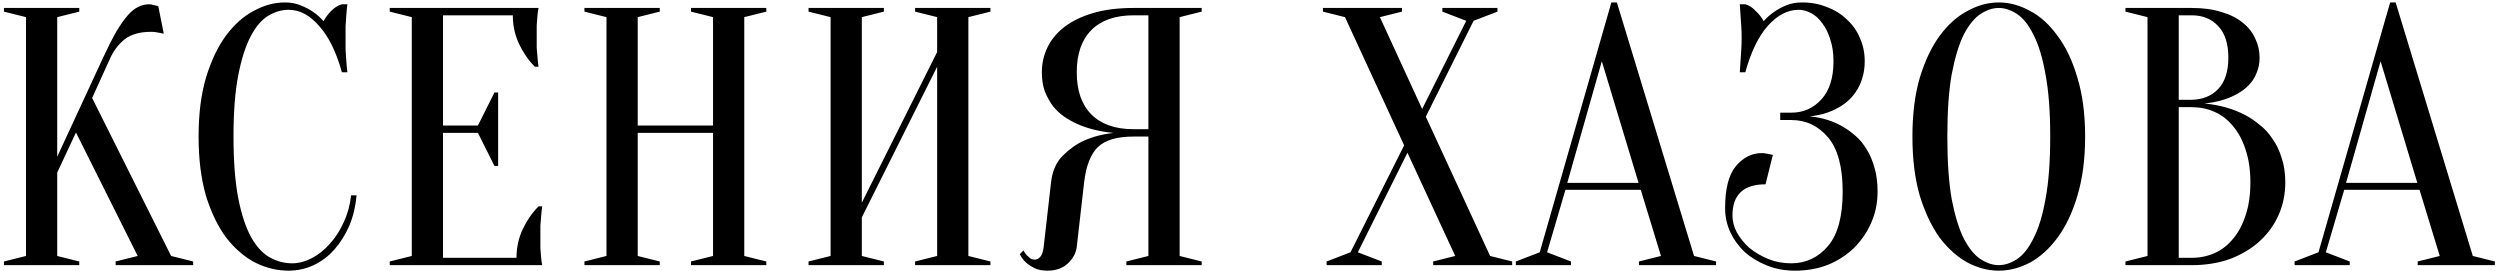 <?xml version="1.0" encoding="UTF-8"?> <svg xmlns="http://www.w3.org/2000/svg" width="396" height="43" viewBox="0 0 396 43" fill="none"> <path d="M9.064 27.334V40.545L12.556 41.418V42H0.625V41.418L4.117 40.545V2.715L0.625 1.842V1.26H12.556V1.842L9.064 2.715V24.831L16.339 9.117C17.115 7.449 17.814 6.071 18.434 4.985C19.094 3.898 19.695 3.045 20.239 2.424C20.821 1.764 21.383 1.318 21.927 1.085C22.47 0.814 23.032 0.678 23.614 0.678C23.77 0.678 23.925 0.697 24.08 0.736C24.235 0.775 24.39 0.814 24.546 0.853C24.701 0.891 24.875 0.93 25.069 0.969L25.942 5.334C25.748 5.295 25.554 5.256 25.36 5.218C25.166 5.179 24.953 5.14 24.72 5.101C24.487 5.062 24.216 5.043 23.905 5.043C22.159 5.043 20.782 5.431 19.773 6.207C18.803 6.983 18.047 7.953 17.503 9.117L14.593 15.519L27.106 40.545L30.598 41.418V42H18.318V41.418L21.81 40.545L12.033 20.99L9.064 27.334ZM45.717 1.551C44.63 1.551 43.563 1.861 42.516 2.482C41.468 3.103 40.537 4.189 39.722 5.741C38.907 7.255 38.248 9.311 37.743 11.911C37.239 14.471 36.987 17.711 36.987 21.63C36.987 25.549 37.239 28.808 37.743 31.408C38.248 33.968 38.927 36.025 39.78 37.577C40.634 39.09 41.623 40.157 42.748 40.778C43.874 41.399 45.057 41.709 46.299 41.709C47.307 41.709 48.336 41.437 49.383 40.894C50.431 40.351 51.382 39.594 52.235 38.624C53.127 37.654 53.865 36.51 54.447 35.191C55.068 33.871 55.456 32.455 55.611 30.942H56.484C56.328 32.688 55.941 34.298 55.32 35.773C54.699 37.208 53.904 38.469 52.934 39.556C52.002 40.603 50.916 41.418 49.674 42C48.433 42.582 47.114 42.873 45.717 42.873C43.893 42.873 42.128 42.446 40.42 41.593C38.713 40.7 37.181 39.381 35.823 37.635C34.504 35.85 33.437 33.639 32.622 31C31.846 28.323 31.458 25.2 31.458 21.63C31.458 18.06 31.846 14.956 32.622 12.318C33.437 9.641 34.484 7.429 35.764 5.683C37.084 3.898 38.558 2.579 40.188 1.726C41.817 0.833 43.466 0.387 45.135 0.387C46.066 0.387 46.9 0.542 47.637 0.853C48.413 1.163 49.073 1.512 49.616 1.9C50.237 2.327 50.78 2.812 51.246 3.355C51.556 2.773 51.964 2.23 52.468 1.726C53.011 1.182 53.574 0.833 54.156 0.678H55.029C54.951 1.26 54.893 1.842 54.854 2.424C54.815 2.967 54.776 3.549 54.738 4.17C54.738 4.752 54.738 5.334 54.738 5.916C54.738 6.576 54.738 7.235 54.738 7.895C54.776 8.516 54.815 9.098 54.854 9.641C54.893 10.262 54.951 10.863 55.029 11.445H54.156C53.263 8.225 52.06 5.78 50.547 4.112C49.073 2.405 47.463 1.551 45.717 1.551ZM81.814 40.836C81.814 39.206 82.144 37.693 82.804 36.296C83.463 34.9 84.297 33.697 85.306 32.688H85.888C85.811 33.192 85.752 33.716 85.714 34.259C85.675 34.725 85.636 35.229 85.597 35.773C85.597 36.316 85.597 36.84 85.597 37.344C85.597 38.081 85.597 38.741 85.597 39.323C85.636 39.866 85.675 40.351 85.714 40.778C85.752 41.243 85.811 41.651 85.888 42H61.735V41.418L65.227 40.545V2.715L61.735 1.842V1.26H85.306C85.229 1.609 85.171 2.017 85.132 2.482C85.093 2.909 85.054 3.413 85.015 3.995C85.015 4.539 85.015 5.179 85.015 5.916C85.015 6.459 85.015 7.002 85.015 7.546C85.054 8.05 85.093 8.535 85.132 9.001C85.171 9.544 85.229 10.068 85.306 10.572H84.724C83.716 9.563 82.881 8.36 82.222 6.964C81.562 5.567 81.232 4.054 81.232 2.424H70.174V19.884H75.703L78.322 14.646H78.904V26.286H78.322L75.703 21.048H70.174V40.836H81.814ZM101.014 21.048V40.545L104.506 41.418V42H92.575V41.418L96.067 40.545V2.715L92.575 1.842V1.26H104.506V1.842L101.014 2.715V19.884H112.945V2.715L109.453 1.842V1.26H121.384V1.842L117.892 2.715V40.545L121.384 41.418V42H109.453V41.418L112.945 40.545V21.048H101.014ZM136.513 34.434V40.545L140.005 41.418V42H128.074V41.418L131.566 40.545V2.715L128.074 1.842V1.26H140.005V1.842L136.513 2.715V32.106L148.444 8.244V2.715L144.952 1.842V1.26H156.883V1.842L153.391 2.715V40.545L156.883 41.418V42H144.952V41.418L148.444 40.545V10.572L136.513 34.434ZM190.346 1.26V1.842L186.854 2.715V40.545L190.346 41.418V42H178.415V41.418L181.907 40.545V21.63H179.579C178.26 21.63 177.135 21.766 176.203 22.037C175.272 22.309 174.496 22.736 173.875 23.318C173.293 23.9 172.828 24.656 172.479 25.588C172.129 26.48 171.877 27.586 171.722 28.905L170.558 39.09C170.442 40.099 169.957 40.991 169.103 41.767C168.288 42.504 167.221 42.873 165.902 42.873C165.087 42.873 164.408 42.737 163.865 42.466C163.322 42.194 162.876 41.903 162.526 41.593C162.1 41.205 161.77 40.758 161.537 40.254L162.119 39.672C162.274 39.982 162.449 40.235 162.643 40.429C162.837 40.623 163.031 40.797 163.225 40.952C163.419 41.069 163.632 41.127 163.865 41.127C164.214 41.127 164.525 40.972 164.796 40.661C165.068 40.351 165.242 39.827 165.32 39.09L166.484 28.905C166.678 27.12 167.299 25.704 168.346 24.656C169.394 23.609 170.519 22.813 171.722 22.27C173.119 21.649 174.671 21.242 176.378 21.048C174.244 20.854 172.343 20.388 170.674 19.651C169.976 19.341 169.278 18.953 168.579 18.487C167.92 18.022 167.318 17.459 166.775 16.799C166.271 16.101 165.844 15.325 165.495 14.471C165.184 13.579 165.029 12.57 165.029 11.445C165.029 10.048 165.32 8.748 165.902 7.546C166.484 6.304 167.376 5.218 168.579 4.286C169.782 3.355 171.295 2.618 173.119 2.075C174.942 1.532 177.096 1.26 179.579 1.26H190.346ZM170.558 11.445C170.558 14.355 171.334 16.586 172.886 18.138C174.438 19.69 176.669 20.466 179.579 20.466H181.907V2.424H179.579C176.669 2.424 174.438 3.2 172.886 4.752C171.334 6.304 170.558 8.535 170.558 11.445ZM222.416 23.027L213.046 2.715L209.554 1.842V1.26H222.067V1.842L218.575 2.715L225.268 17.265L232.252 3.297L228.469 1.842V1.26H237.199V1.842L233.416 3.297L225.85 18.487L236.035 40.545L239.527 41.418V42H227.014V41.418L230.506 40.545L222.94 24.191L215.083 39.963L218.866 41.418V42H210.136V41.418L213.919 39.963L222.416 23.027ZM248.257 28.963H259.548L253.728 9.699L248.257 28.963ZM259.897 30.069H247.966L245.056 39.963L248.839 41.418V42H240.109V41.418L243.892 39.963L255.241 0.387H256.114L268.336 40.545L271.828 41.418V42H259.606V41.418L263.098 40.545L259.897 30.069ZM285.478 0.387C286.914 0.387 288.233 0.639 289.436 1.144C290.677 1.609 291.725 2.269 292.578 3.122C293.471 3.937 294.15 4.907 294.615 6.032C295.12 7.158 295.372 8.38 295.372 9.699C295.372 10.708 295.236 11.62 294.965 12.434C294.732 13.21 294.402 13.909 293.975 14.53C293.587 15.112 293.122 15.635 292.578 16.101C292.074 16.528 291.55 16.877 291.007 17.149C289.727 17.847 288.272 18.274 286.642 18.429C288.66 18.623 290.444 19.186 291.996 20.117C292.656 20.505 293.316 20.99 293.975 21.572C294.635 22.154 295.217 22.872 295.721 23.725C296.226 24.54 296.633 25.51 296.943 26.635C297.254 27.722 297.409 28.963 297.409 30.36C297.409 32.106 297.079 33.736 296.42 35.249C295.76 36.762 294.848 38.101 293.684 39.265C292.52 40.39 291.143 41.282 289.552 41.942C287.961 42.563 286.215 42.873 284.314 42.873C282.723 42.873 281.249 42.601 279.891 42.058C278.533 41.515 277.349 40.797 276.341 39.905C275.371 38.974 274.614 37.926 274.071 36.762C273.528 35.559 273.256 34.298 273.256 32.979C273.256 29.914 273.819 27.702 274.944 26.344C276.108 24.947 277.485 24.249 279.076 24.249C279.27 24.249 279.464 24.268 279.658 24.307C279.891 24.346 280.104 24.385 280.298 24.424C280.492 24.462 280.667 24.501 280.822 24.54L279.658 29.196C276.166 29.196 274.42 30.845 274.42 34.143C274.42 35.035 274.653 35.928 275.118 36.82C275.623 37.713 276.282 38.527 277.097 39.265C277.951 39.963 278.94 40.545 280.065 41.011C281.191 41.476 282.413 41.709 283.732 41.709C286.06 41.709 288 40.797 289.552 38.974C291.104 37.15 291.88 34.279 291.88 30.36C291.88 26.441 291.104 23.57 289.552 21.746C288 19.923 286.06 19.011 283.732 19.011H281.986V17.847H283.732C285.633 17.847 287.224 17.149 288.504 15.752C289.785 14.355 290.425 12.337 290.425 9.699C290.425 8.38 290.25 7.216 289.901 6.207C289.591 5.198 289.164 4.345 288.621 3.646C288.116 2.948 287.534 2.424 286.875 2.075C286.215 1.726 285.556 1.551 284.896 1.551C283.15 1.551 281.52 2.405 280.007 4.112C278.533 5.78 277.349 8.225 276.457 11.445H275.584C275.623 10.863 275.662 10.262 275.7 9.641C275.739 9.098 275.778 8.516 275.817 7.895C275.856 7.235 275.875 6.576 275.875 5.916C275.875 5.334 275.856 4.752 275.817 4.17C275.778 3.549 275.739 2.967 275.7 2.424C275.662 1.842 275.623 1.26 275.584 0.678H276.457C277.039 0.833 277.582 1.182 278.087 1.726C278.63 2.23 279.057 2.773 279.367 3.355C279.833 2.812 280.376 2.327 280.997 1.9C281.54 1.512 282.18 1.163 282.917 0.853C283.654 0.542 284.508 0.387 285.478 0.387ZM330.283 21.63C330.283 25.2 329.875 28.323 329.061 31C328.285 33.639 327.237 35.85 325.918 37.635C324.637 39.381 323.182 40.7 321.553 41.593C319.923 42.446 318.274 42.873 316.606 42.873C314.937 42.873 313.288 42.446 311.659 41.593C310.029 40.7 308.555 39.381 307.236 37.635C305.955 35.85 304.908 33.639 304.093 31C303.317 28.323 302.929 25.2 302.929 21.63C302.929 18.06 303.317 14.956 304.093 12.318C304.908 9.641 305.955 7.429 307.236 5.683C308.555 3.898 310.029 2.579 311.659 1.726C313.288 0.833 314.937 0.387 316.606 0.387C318.274 0.387 319.923 0.833 321.553 1.726C323.182 2.579 324.637 3.898 325.918 5.683C327.237 7.429 328.285 9.641 329.061 12.318C329.875 14.956 330.283 18.06 330.283 21.63ZM324.754 21.63C324.754 17.634 324.502 14.336 323.997 11.736C323.532 9.098 322.891 7.002 322.077 5.45C321.301 3.898 320.428 2.812 319.458 2.191C318.488 1.57 317.537 1.26 316.606 1.26C315.675 1.26 314.724 1.57 313.754 2.191C312.784 2.812 311.892 3.898 311.077 5.45C310.301 7.002 309.661 9.098 309.156 11.736C308.691 14.336 308.458 17.634 308.458 21.63C308.458 25.626 308.691 28.944 309.156 31.582C309.661 34.182 310.301 36.258 311.077 37.81C311.892 39.362 312.784 40.448 313.754 41.069C314.724 41.69 315.675 42 316.606 42C317.537 42 318.488 41.69 319.458 41.069C320.428 40.448 321.301 39.362 322.077 37.81C322.891 36.258 323.532 34.182 323.997 31.582C324.502 28.944 324.754 25.626 324.754 21.63ZM336.674 42V41.418L340.166 40.545V2.715L336.674 1.842V1.26H347.15C348.973 1.26 350.545 1.473 351.864 1.9C353.222 2.288 354.347 2.851 355.239 3.588C356.132 4.286 356.791 5.121 357.218 6.091C357.684 7.022 357.917 8.031 357.917 9.117C357.917 9.971 357.781 10.727 357.509 11.387C357.276 12.046 356.947 12.628 356.52 13.133C356.132 13.598 355.666 14.025 355.123 14.413C354.619 14.762 354.095 15.053 353.552 15.286C352.271 15.868 350.816 16.237 349.187 16.392C351.592 16.625 353.726 17.226 355.589 18.196C356.403 18.623 357.179 19.147 357.917 19.768C358.693 20.35 359.372 21.087 359.954 21.979C360.574 22.833 361.059 23.842 361.409 25.006C361.797 26.131 361.991 27.431 361.991 28.905C361.991 30.729 361.641 32.436 360.943 34.027C360.245 35.617 359.236 37.014 357.917 38.217C356.636 39.381 355.084 40.312 353.261 41.011C351.437 41.67 349.4 42 347.15 42H336.674ZM345.113 16.974V40.836H347.15C348.469 40.836 349.691 40.584 350.816 40.079C351.941 39.575 352.911 38.818 353.726 37.81C354.58 36.801 355.239 35.559 355.705 34.085C356.209 32.61 356.462 30.884 356.462 28.905C356.462 26.926 356.209 25.2 355.705 23.725C355.239 22.251 354.58 21.009 353.726 20C352.911 18.992 351.941 18.235 350.816 17.731C349.691 17.226 348.469 16.974 347.15 16.974H345.113ZM345.113 15.81H347.15C348.896 15.771 350.292 15.209 351.34 14.122C352.426 12.997 352.97 11.329 352.97 9.117C352.97 6.905 352.426 5.237 351.34 4.112C350.292 2.987 348.896 2.424 347.15 2.424H345.113V15.81ZM371.614 28.963H382.905L377.085 9.699L371.614 28.963ZM383.254 30.069H371.323L368.413 39.963L372.196 41.418V42H363.466V41.418L367.249 39.963L378.598 0.387H379.471L391.693 40.545L395.185 41.418V42H382.963V41.418L386.455 40.545L383.254 30.069Z" fill="black"></path> </svg> 